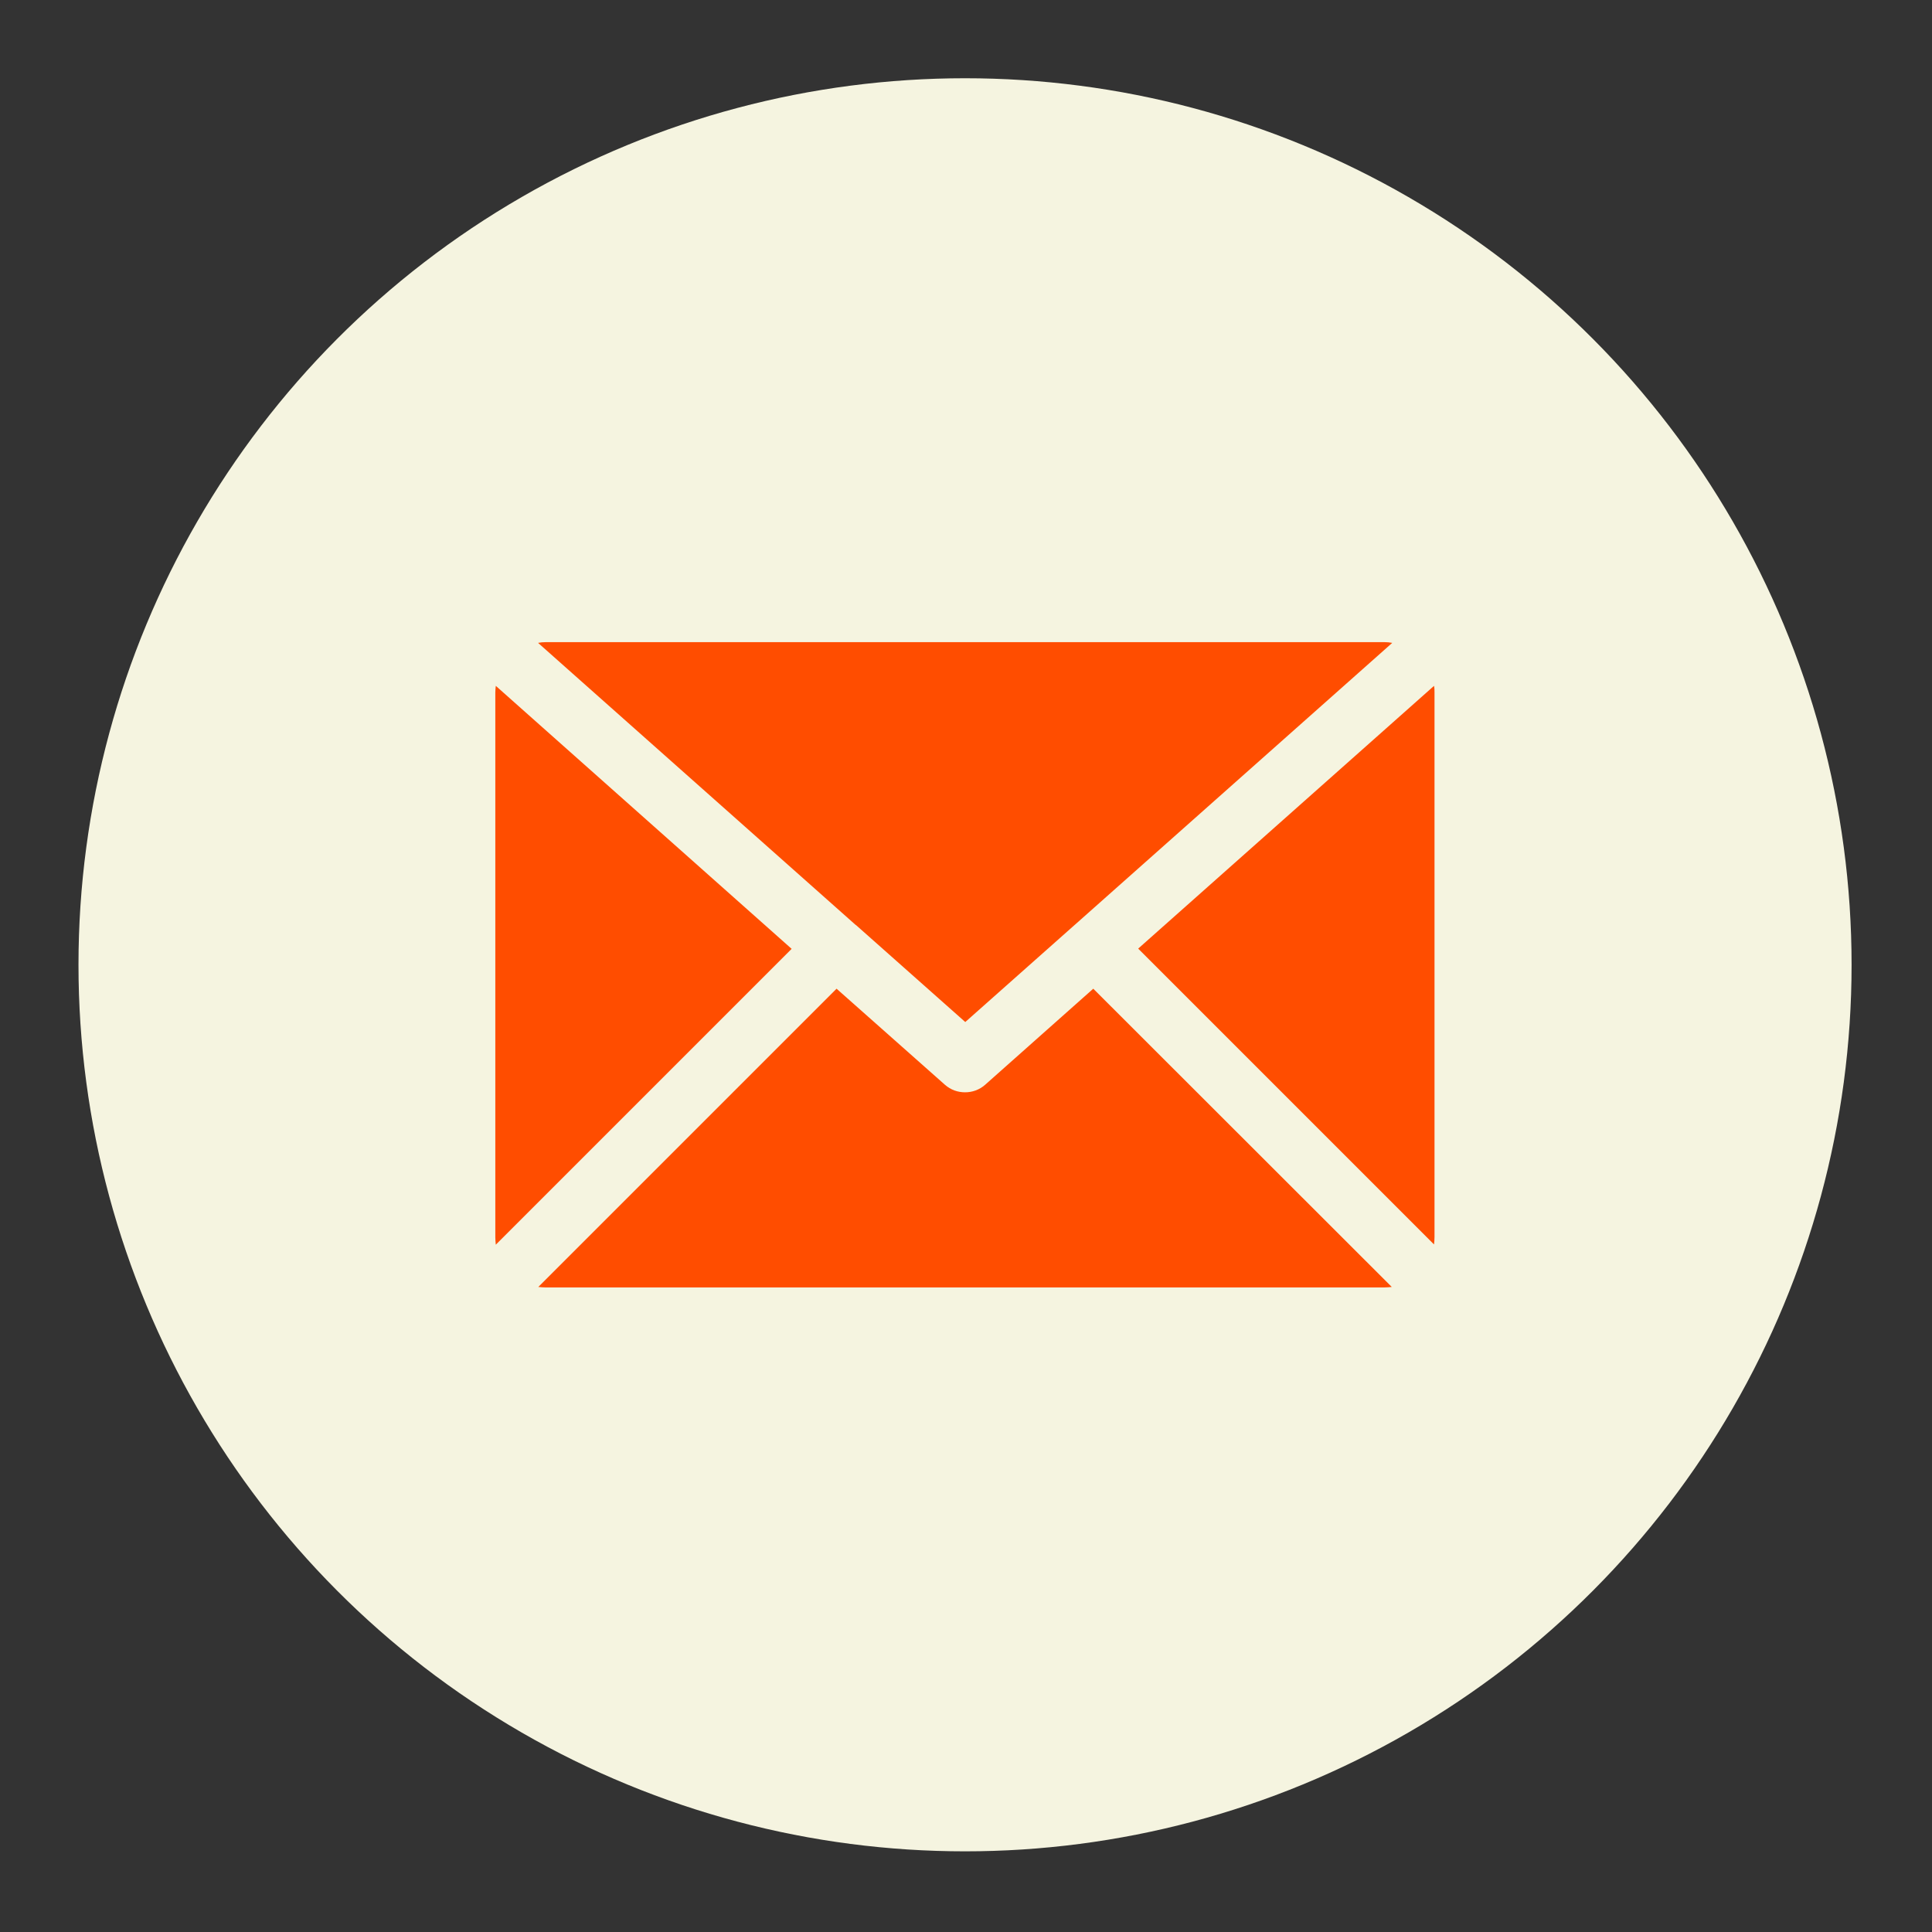 <?xml version="1.0" encoding="UTF-8"?> <svg xmlns="http://www.w3.org/2000/svg" xmlns:xlink="http://www.w3.org/1999/xlink" version="1.1" x="0px" y="0px" viewBox="0 0 800 800" style="enable-background:new 0 0 800 800;" xml:space="preserve"><rect x="0" y="0" width="800" height="800" fill="#333333" stroke="none"/> <style type="text/css"> .st0{display:none;} .st1{fill:#F5F4E0;} .st2{fill:#FFFFFF;} .st3{fill:#FF4D00;} .st4{display:inline;fill:#F5F4E0;} .st5{display:inline;} .st6{display:inline;fill:#FF4D00;} </style> <g id="Layer_1" class="st0"> <path id="circle_00000080182978069154197990000004162184633704089014_" class="st1" d="M399.6,766.7 c-202.8,0-367.1-164.4-367.1-367.1S196.8,32.4,399.6,32.4s367.1,164.4,367.1,367.1"></path> <path id="circle" class="st1" d="M766.7,399.5c0,202.8-164.4,367.1-367.1,367.1"></path> <path class="st2" d="M340.5,761.9V502.8h-92.9V397.1h92.9v-80.5c0.3-37.8,8.4-77,40-107.9c22-21.4,53.7-33.9,98.1-34.4 c28.6,0.3,55.8,2.8,81.8,7.1v90h-46.1c-16.3-0.1-29.9,3.6-40.6,11.7c-13.1,10.5-19,26-19.1,45.4v68.6h101.4l-16.3,105.7h-85.2 v259.8"></path> <path id="circle_00000134228221851882154130000000349928026982757804_" class="st1" d="M766.7,399.5 c0,202.8-164.4,367.1-367.1,367.1S32.4,602.3,32.4,399.5S196.8,32.4,399.6,32.4S766.7,196.8,766.7,399.5"></path> <path class="st3" d="M454.8,328.5v68.6h101.4l-16.3,105.7h-85.2v259.8c-18,2.7-36.4,4.1-55.3,4.1c-20.2,0-39.8-1.6-59-4.8V502.8 h-92.9V397.1h92.9v-80.5c0.3-37.8,8.4-77,40-107.9c22-21.4,53.7-33.9,98.1-34.4c28.6,0.3,55.8,2.8,81.8,7.1v90h-46.1 c-16.3-0.1-29.9,3.6-40.6,11.7C460.8,293.6,454.9,309.1,454.8,328.5z"></path> </g> <g id="Layer_2" class="st0"> <path id="circle_00000108276552124629853890000007632736753230422710_" class="st4" d="M32.4,399.5 c0-202.8,164.4-367.1,367.1-367.1s367.1,164.4,367.1,367.1"></path> <path id="circle_00000169535404152264897080000014711745266383671438_" class="st4" d="M766.7,399.5 c0,202.8-164.4,367.1-367.1,367.1S32.4,602.3,32.4,399.5"></path> <g id="logo_00000105408560361127147830000016027481395766498223_" class="st5"> <path class="st3" d="M620.7,399.5c-0.1-7.4-0.1-14.4-0.1-21.2c0-22.5,0.1-43.3-1.3-69.9c-0.8-19.6-3.9-37.7-10.3-53.7 c-5.6-15.1-14.3-28-25.5-39.2c-10.5-11-23.6-19.5-39.2-25.5c-16.1-6.3-34-9.7-53.7-10.2c-18.3-1.2-50.6-1.5-91.2-1.4 c-40.6-0.2-72.9,0.2-91.2,1.4c-19.7,0.5-37.6,3.9-53.7,10.2c-15.6,6-28.7,14.5-39.2,25.5c-11.2,11.2-19.9,24.1-25.5,39.2 c-6.4,15.9-9.5,34.1-10.3,53.7c-1.8,34.7-1.1,59.7-1.3,91.1v0c0.1,7.4,0.1,14.4,0.1,21.2c0,22.5-0.1,43.3,1.3,69.9 c0.8,19.6,3.9,37.7,10.3,53.7c5.6,15.1,14.3,28,25.5,39.2c10.5,11,23.6,19.5,39.2,25.5c16.1,6.3,34,9.7,53.7,10.2 c18.3,1.2,50.6,1.5,91.2,1.4c40.6,0.2,72.9-0.2,91.2-1.4c19.7-0.5,37.6-3.9,53.7-10.2c15.6-6,28.7-14.5,39.2-25.5 c11.2-11.2,19.9-24.1,25.5-39.2c6.4-15.9,9.5-34.1,10.3-53.7C621.2,456,620.5,431.1,620.7,399.5L620.7,399.5z M579.6,488.7l0,0.3 c-0.7,16.3-3.2,30-7.5,40.5L572,530l-0.2,0.5c-3.4,9.3-8.8,17.4-16.2,24.9l-0.4,0.4l-0.4,0.4c-6.4,6.7-14.5,11.9-24.7,15.8 l-0.1,0.1c-11.7,4.6-25.3,7.1-40.3,7.5l-0.7,0l-0.7,0c-13.4,0.9-37,1.3-70.1,1.3c-5.9,0-12.1,0-18.4,0h-0.3c-6.3,0-12.5,0-18.4,0 c-33.1,0-56.6-0.4-70.1-1.3l-0.7,0l-0.7,0c-15-0.4-28.6-3-40.3-7.5l-0.1-0.1c-10.2-4-18.3-9.1-24.7-15.8l-0.4-0.4l-0.4-0.4 c-7.5-7.4-12.8-15.6-16.2-24.9l-0.2-0.5l-0.2-0.5c-4.2-10.6-6.8-24.2-7.5-40.5l0-0.3c-1.2-23.8-1.2-43.1-1.2-63.5 c0-8.2,0-16.6-0.1-25.6c0.1-9,0.1-17.4,0.1-25.6c0-20.4,0-39.7,1.2-63.5l0-0.3c0.7-16.3,3.2-30,7.5-40.5l0.2-0.5l0.2-0.5 c3.4-9.3,8.8-17.4,16.2-24.9l0.4-0.4l0.4-0.4c6.4-6.7,14.5-11.9,24.7-15.8l0.1-0.1c11.7-4.6,25.3-7.1,40.3-7.5l0.7,0l0.7,0 c13.4-0.9,37-1.3,70.1-1.3c5.9,0,12,0,18.4,0h0.3c6.3,0,12.5,0,18.4,0c33.1,0,56.7,0.4,70.1,1.3l0.7,0l0.7,0 c15,0.4,28.6,2.9,40.3,7.5l0.1,0.1c10.2,4,18.3,9.1,24.7,15.8l0.4,0.4l0.4,0.4c7.5,7.4,12.8,15.6,16.2,24.9l0.2,0.5l0.2,0.5 c4.2,10.6,6.8,24.2,7.5,40.5l0,0.3c1.2,23.8,1.2,43.1,1.2,63.5c0,8.2,0,16.6,0.1,25.6c-0.1,9-0.1,17.4-0.1,25.6 C580.9,445.6,580.9,464.8,579.6,488.7z"></path> <path class="st3" d="M399.6,286C336.9,286,286,336.8,286,399.5c0,62.7,50.8,113.5,113.5,113.5c62.7,0,113.5-50.8,113.5-113.5 C513.1,336.8,462.3,286,399.6,286z M399.6,473.2c-40.7,0-73.7-33.1-73.7-73.7c0-40.7,33.1-73.7,73.7-73.7 c40.7,0,73.7,33.1,73.7,73.7C473.3,440.2,440.2,473.2,399.6,473.2z"></path> <path class="st3" d="M517.6,254.9c-14.7,0-26.5,11.9-26.5,26.5c0,14.7,11.9,26.5,26.5,26.5c14.7,0,26.5-11.9,26.5-26.5 C544.2,266.8,532.3,254.9,517.6,254.9z"></path> </g> </g> <g id="Layer_3" class="st0"> <path id="circle_00000103948970955890841680000013365897110479389058_" class="st4" d="M32.4,399.5 c0-202.8,164.4-367.1,367.1-367.1s367.1,164.4,367.1,367.1"></path> <path id="circle_00000080189179266165425760000015456802923878455983_" class="st4" d="M766.7,399.5 c0,202.8-164.4,367.1-367.1,367.1S32.4,602.3,32.4,399.5"></path> <g id="logo_00000170270142355542351930000001633217652989322925_" class="st5"> <rect x="206.6" y="332.7" class="st3" width="82.8" height="265.8"></rect> <path class="st3" d="M599,431v167.5h-82.8V467c0.4-8,0.5-15.4,0-22.2c-2.2-32.5-15.6-49.8-44.1-49.8c-7.6,0.4-14.5,1.9-20.7,4.9 c-17.7,8.4-29.1,28.5-29.8,67.1v131.6h-82.8V332.7h79.6l0.8,33.7c23.7-28.7,54.4-45.9,97-43.2C576.4,333.1,597.3,374.4,599,431z"></path> <circle class="st3" cx="247.9" cy="248.3" r="47.8"></circle> </g> </g> <g id="Layer_4" class="st0"> <path id="circle_00000115474743605674440630000006874371343399685047_" class="st4" d="M32.4,399.5 c0-202.8,164.4-367.1,367.1-367.1s367.1,164.4,367.1,367.1S602.3,766.7,399.6,766.7"></path> <path id="circle_00000180357005524648750280000001117823754511057029_" class="st4" d="M399.6,766.7 c-202.8,0-367.1-164.4-367.1-367.1"></path> <path class="st6" d="M591,285.2v75.6c-39.1,0-75.3-12.5-104.9-33.7v152.9c0,53.8-30.7,100.6-75.6,123.7 c-19,9.8-40.6,15.3-63.4,15.3c-76.6,0-139-62.4-139-139c0-76.7,62.3-139,139-139c6.5,0,12.8,0.4,19,1.3v77.2 c-6-1.9-12.4-2.9-19-2.9c-35,0-63.4,28.4-63.4,63.4c0,35,28.4,63.4,63.4,63.4s63.4-28.4,63.4-63.4V180.2h75.6v0 C486.1,238.2,533.1,285.2,591,285.2z"></path> </g> <g id="Layer_5" class="st0"> <circle id="circle_00000137096181298639210560000005929260880667565461_" class="st4" cx="399.6" cy="399.5" r="367.1"></circle> </g> <g id="Layer_6" class="st0"> <g id="globe" class="st5"> <circle id="circle_00000136408794389786288910000012862721918512025748_" class="st1" cx="399.6" cy="399.5" r="367.1"></circle> <path class="st3" d="M605.7,399.9c0-0.1,0-0.2,0-0.3c0-38.4-10.6-75.9-30.8-108.4c-3.1-5-6.3-9.8-9.7-14.3 c-36.3-49-93-79.5-153.5-83.1c-4-0.2-8.1-0.4-12.1-0.4c-20.3,0-40.3,3.1-59.5,8.8c-42,12.7-79.6,38.8-106.3,74.7 c-3.3,4.5-6.5,9.1-9.4,13.8c-20.2,32.6-31,70.1-31,108.7c0,0.1,0,0.2,0,0.3c0,0,0,0.1,0,0.1c0,0.1,0,0.2,0,0.2 c0.1,40.4,11.9,79.4,34.1,113c1.9,2.9,3.9,5.7,6,8.4c0.1,0.1,0.2,0.3,0.3,0.5c0.2,0.2,0.4,0.4,0.5,0.7c1.4,1.9,2.9,3.7,4.4,5.6 c1.1,1.3,2.1,2.7,3.2,4c1.8,2.2,3.8,4.3,5.7,6.4c0.8,0.8,1.5,1.7,2.2,2.5c2.4,2.5,4.8,5,7.3,7.3c0.3,0.3,0.6,0.6,0.9,0.9 c32,30.2,72.9,49.5,116.9,54.7c1.1,0.1,2.2,0.2,3.2,0.3c2.9,0.3,5.8,0.6,8.8,0.8c4.1,0.3,8.2,0.4,12.4,0.4c4.1,0,8.3-0.1,12.4-0.4 c3-0.2,5.9-0.5,8.8-0.8c1.1-0.1,2.1-0.2,3.2-0.3c44.2-5.2,85.1-24.5,117.1-54.8c0.1-0.1,0.2-0.2,0.3-0.3c2.7-2.6,5.4-5.2,7.9-7.9 c0.6-0.6,1.2-1.3,1.8-2c2.1-2.3,4.2-4.5,6.1-6.9c1-1.2,2-2.4,2.9-3.7c1.6-2,3.2-3.9,4.7-5.9c0.1-0.2,0.2-0.3,0.4-0.5 c0.1-0.1,0.1-0.2,0.2-0.3c2.2-2.9,4.3-5.9,6.3-9c22.1-33.5,33.8-72.4,33.9-112.7c0-0.1,0-0.2,0-0.2 C605.7,399.9,605.7,399.9,605.7,399.9z M584.6,389.6h-91.5c-0.5-25.1-3-48.9-7.1-70.7c25.6-5.2,48.7-12.8,67.7-22.4 c1.2,1.8,2.4,3.7,3.6,5.6C573.6,328.5,582.9,358.6,584.6,389.6z M535.4,525.7c-0.4,0.5-0.8,1-1.3,1.4c-2.1,2.3-4.3,4.4-6.6,6.6 c-0.2,0.2-0.3,0.3-0.5,0.5c-22.7,21.4-50.5,36.7-80.5,44.6c14.8-18.4,26.9-45.5,35.1-78.3c22.4,4.6,42.7,10.9,59.4,18.9 C539.2,521.5,537.3,523.6,535.4,525.7z M399.6,584.9c-22.9,0-47.5-33.5-61.5-88c19.5-2.8,40.2-4.3,61.3-4.3 c21.2,0,42,1.5,61.6,4.4C447.1,551.4,422.5,584.9,399.6,584.9z M279.4,540.6c-2.4-2-4.8-4.2-7.1-6.3c-0.4-0.4-0.8-0.8-1.2-1.2 c-2-1.9-4-3.9-5.9-5.9c-0.8-0.8-1.5-1.7-2.3-2.5c-1.6-1.7-3.1-3.4-4.6-5.2c-0.1-0.1-0.1-0.2-0.2-0.2c16.7-7.9,37-14.3,59.5-18.8 c8.2,32.8,20.4,59.9,35.2,78.3C325.8,571.7,300.8,558.7,279.4,540.6C279.5,540.7,279.5,540.7,279.4,540.6z M399.4,471.8 c-22.8,0-45,1.6-65.9,4.7c-3.8-20-6.2-42.3-6.8-66.2h145.6c-0.6,24-3,46.2-6.8,66.3C444.6,473.5,422.4,471.8,399.4,471.8z M326.8,389.6c0.5-24.3,3-46.8,6.8-67.1c20.9,3.1,43,4.7,65.9,4.7c22.9,0,45.2-1.7,66.1-4.7c3.9,20.3,6.3,42.8,6.8,67.1H326.8z M262.8,274.5c0.6-0.7,1.2-1.4,1.8-2c2.4-2.6,4.9-5,7.4-7.4c0.4-0.4,0.9-0.8,1.3-1.2c2.1-2,4.3-3.9,6.5-5.8 c0.9-0.8,1.9-1.5,2.8-2.3c1.8-1.4,3.5-2.9,5.4-4.2c1.1-0.8,2.2-1.6,3.3-2.4c1.7-1.2,3.4-2.5,5.2-3.6c1.2-0.8,2.4-1.6,3.6-2.3 c1.7-1.1,3.4-2.2,5.2-3.2c1.3-0.8,2.6-1.5,3.9-2.2c1.7-1,3.5-1.9,5.2-2.8c1.3-0.7,2.7-1.4,4.1-2c1.8-0.9,3.5-1.7,5.3-2.5 c1.4-0.6,2.8-1.2,4.2-1.8c1.8-0.8,3.6-1.5,5.4-2.2c1.4-0.5,2.9-1.1,4.3-1.6c1.8-0.7,3.7-1.3,5.6-1.9c1.5-0.5,2.9-0.9,4.4-1.4 c1.6-0.5,3.3-0.9,4.9-1.3c-14.8,18.5-26.9,45.5-35.1,78.3c-22.4-4.5-42.7-10.9-59.5-18.8C259.6,278,261.2,276.2,262.8,274.5z M455.7,223c1.9,0.6,3.7,1.2,5.6,1.9c1.4,0.5,2.9,1,4.3,1.6c1.8,0.7,3.7,1.4,5.5,2.2c1.4,0.6,2.8,1.2,4.2,1.8 c1.8,0.8,3.6,1.6,5.4,2.5c1.3,0.7,2.7,1.3,4,2c1.8,0.9,3.5,1.9,5.3,2.9c1.3,0.7,2.5,1.4,3.8,2.2c1.8,1,3.5,2.1,5.3,3.2 c1.2,0.8,2.4,1.5,3.6,2.3c1.8,1.2,3.6,2.5,5.3,3.7c1.1,0.8,2.1,1.5,3.2,2.3c1.9,1.4,3.7,2.9,5.6,4.4c0.9,0.7,1.7,1.4,2.6,2.1 c2.3,2,4.6,4,6.8,6.1c0.3,0.3,0.7,0.6,1,0.9c2.6,2.4,5,4.9,7.5,7.5c0.6,0.7,1.2,1.4,1.9,2.1c1.6,1.7,3.1,3.5,4.7,5.2 c-16.7,7.9-37,14.3-59.4,18.9c-8.2-32.8-20.4-59.8-35.1-78.3c1.6,0.4,3.3,0.9,4.9,1.3C452.8,222.1,454.2,222.5,455.7,223z M399.6,214.2c22.9,0,47.5,33.5,61.5,88c-19.6,2.8-40.4,4.4-61.6,4.4c-21.1,0-41.8-1.5-61.3-4.3 C352.1,247.7,376.7,214.2,399.6,214.2z M242,301.8c1.1-1.7,2.3-3.4,3.5-5.1c19,9.6,42,17.1,67.6,22.2c-4.1,21.8-6.6,45.6-7.1,70.7 h-91.5C216.2,358.5,225.6,328.3,242,301.8z M214.6,410.3h91.5c0.6,24.8,3,48.3,7.1,69.8c-25.6,5.2-48.7,12.7-67.7,22.3 c-0.2-0.2-0.3-0.5-0.5-0.7C226.8,474.4,216.5,443,214.6,410.3z M554.4,501.5c-0.2,0.4-0.5,0.7-0.7,1.1c-19-9.6-42-17.1-67.7-22.4 c4.1-21.6,6.5-45.1,7.1-69.9h91.5C582.7,442.9,572.4,474.2,554.4,501.5z"></path> </g> </g> <g id="Layer_7"> <g id="message"> <circle id="circle_00000013893593177360394280000007491418398412704132_" class="st1" cx="399.6" cy="399.5" r="367.1"></circle> <g> <path class="st3" d="M354.2,382.9l0.3,0.2c0,0,0,0,0,0l45.2,40.1l44.5-39.5l1.7-1.5l130.6-116c-1.1-0.2-2.1-0.3-3.2-0.3H226 c-1.1,0-2.2,0.1-3.2,0.3L354.2,382.9C354.1,382.8,354.1,382.9,354.2,382.9z"></path> <path class="st3" d="M205.3,284c-0.1,0.9-0.2,1.9-0.2,2.8v225.5c0,1,0.1,2.1,0.2,3.1l122.5-122.5L205.3,284z"></path> <path class="st3" d="M407.9,449.2c-2.4,2.1-5.3,3.1-8.3,3.1c-3,0-5.9-1-8.3-3.1l-44.9-39.8L222.9,532.9c1,0.1,2,0.2,3.1,0.2 h347.2c1,0,2-0.1,3.1-0.2L452.7,409.4L407.9,449.2z"></path> <path class="st3" d="M593.8,284L471.3,392.8l122.5,122.5c0.1-1,0.2-2,0.2-3.1V286.8C594,285.9,594,284.9,593.8,284z"></path> </g> </g> </g> </svg> 